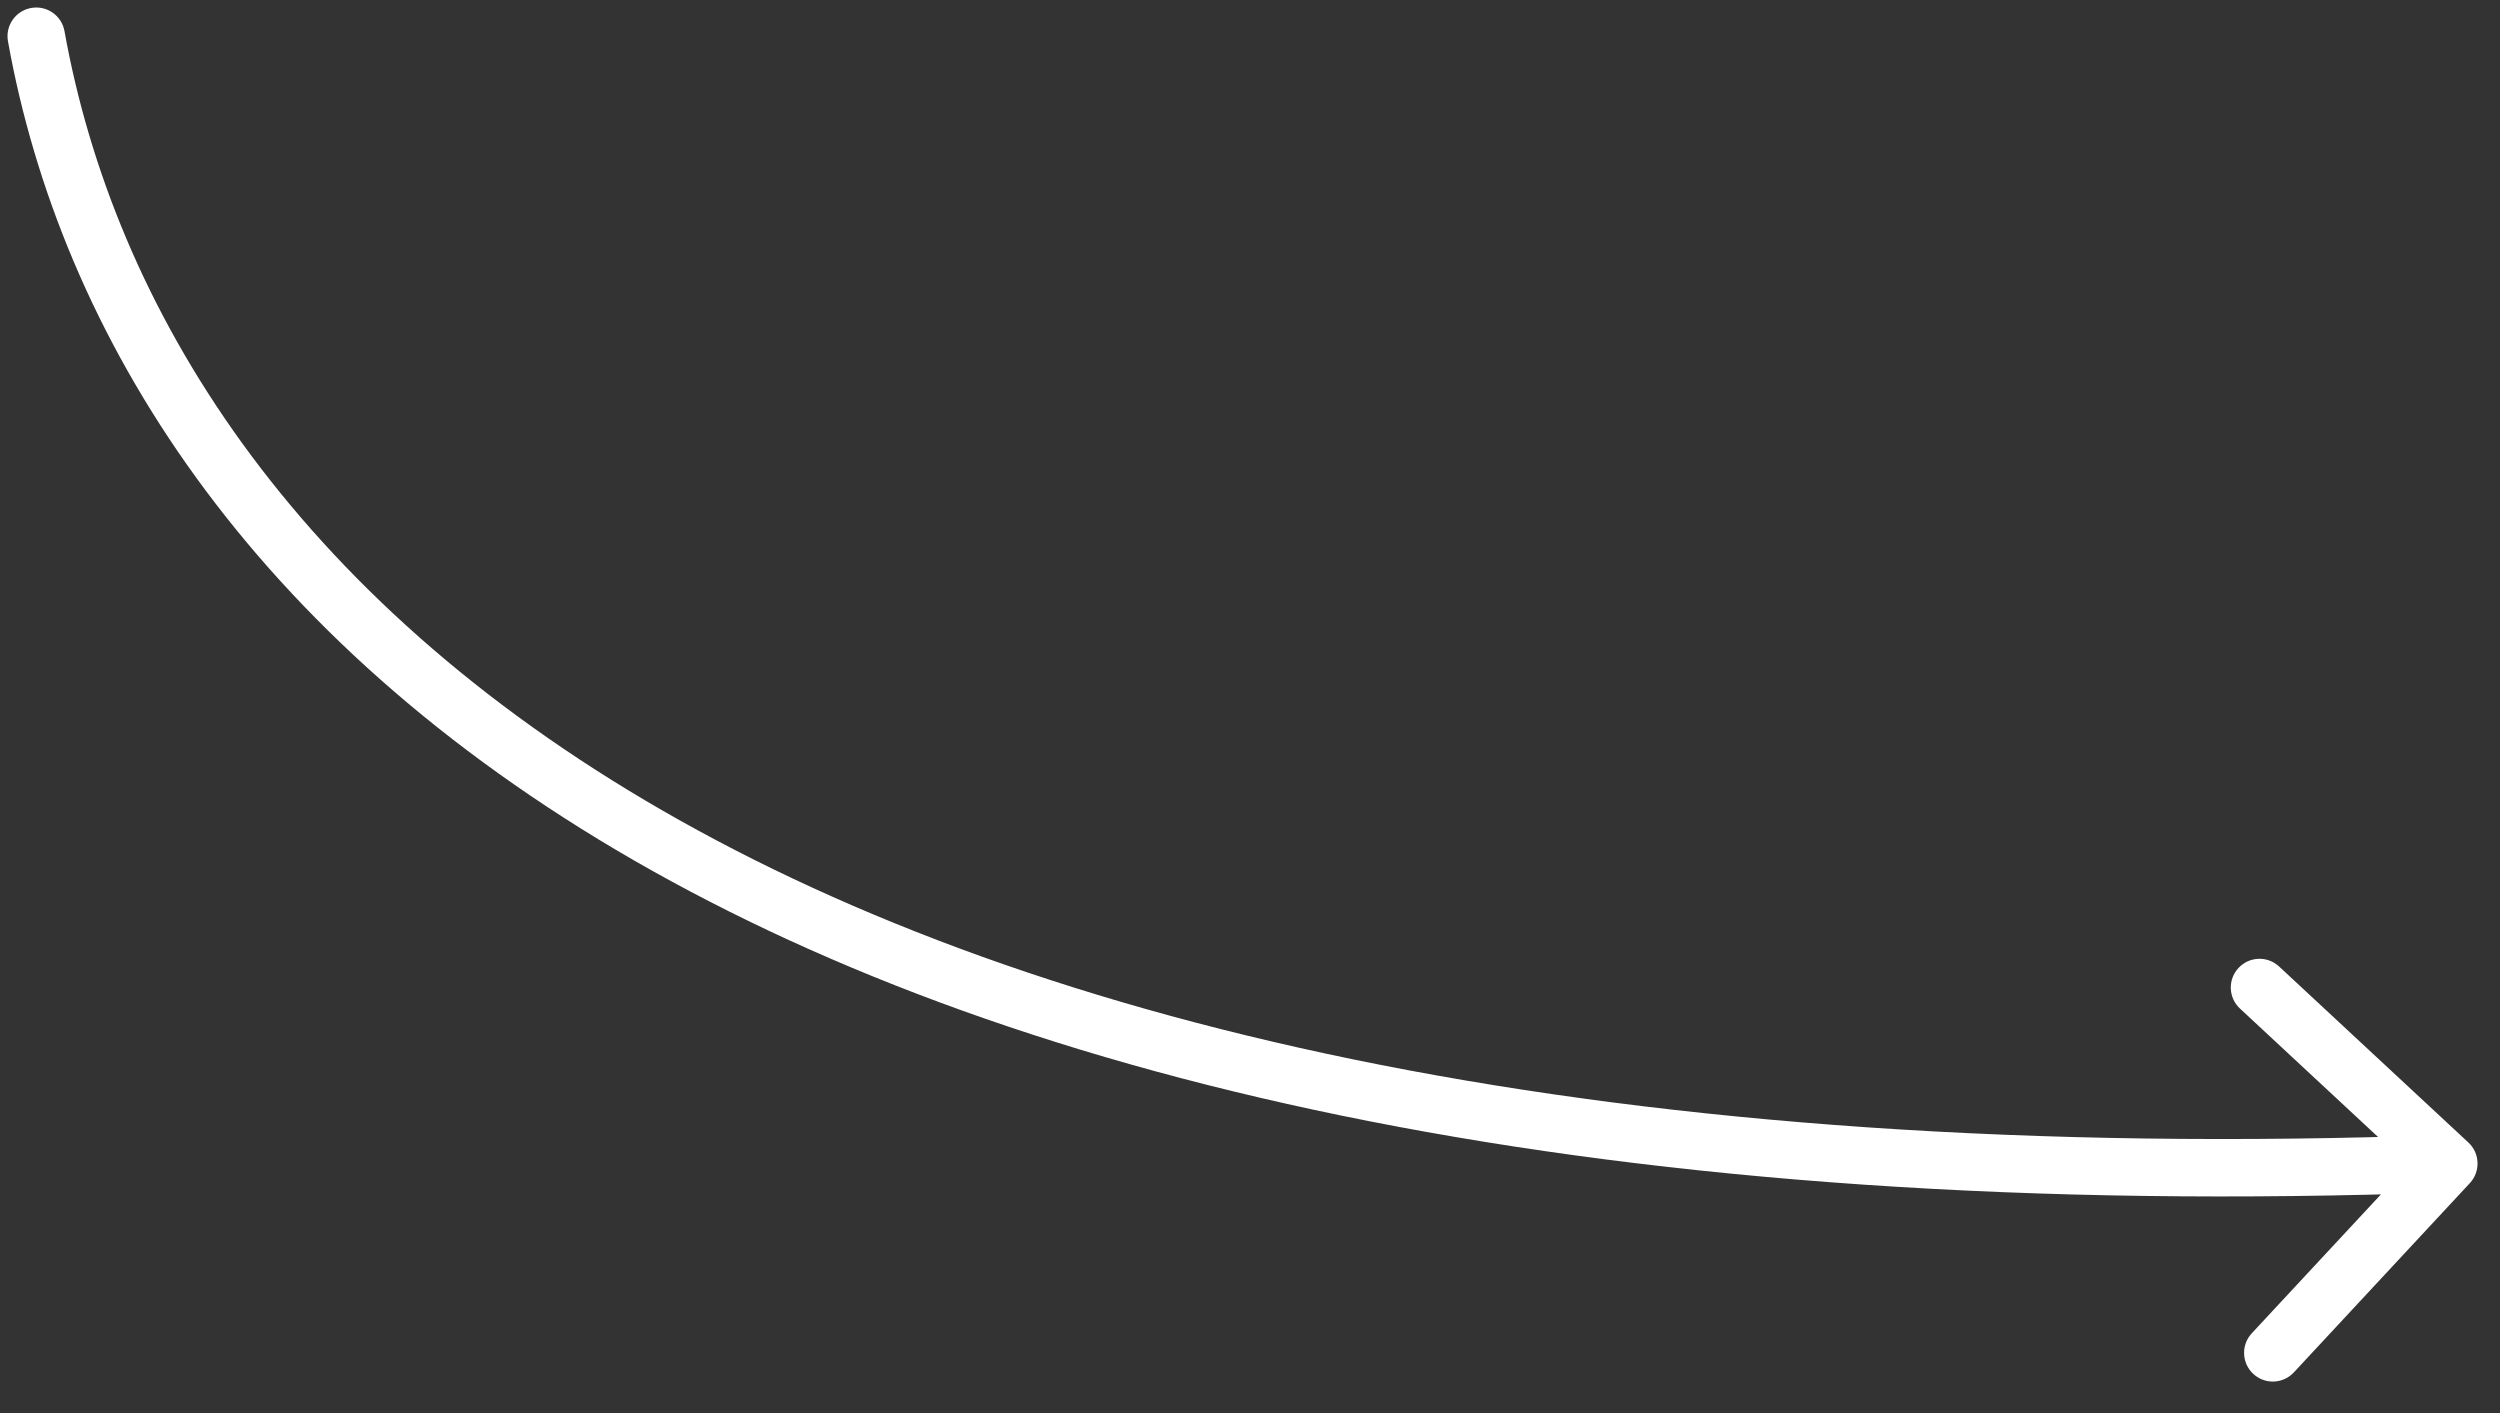 <?xml version="1.0" encoding="utf-8"?>
<svg xmlns="http://www.w3.org/2000/svg" fill="none" height="100%" overflow="visible" preserveAspectRatio="none" style="display: block;" viewBox="0 0 69 39" width="100%">
<rect x="0" y="0" width="69" height="39" fill="#333333" stroke="none"/>
<path d="M1.78 0.86C1.703 0.429 1.291 0.142 0.86 0.22C0.429 0.297 0.142 0.709 0.22 1.14L1 1L1.78 0.86ZM68.168 32.654C68.466 32.333 68.448 31.831 68.127 31.533L62.903 26.675C62.582 26.377 62.08 26.395 61.782 26.716C61.484 27.037 61.502 27.538 61.823 27.836L66.467 32.155L62.149 36.799C61.851 37.119 61.869 37.621 62.19 37.919C62.51 38.217 63.012 38.199 63.31 37.878L68.168 32.654ZM1 1L0.22 1.14C1.673 9.224 6.846 17.618 17.516 23.757C28.168 29.886 44.273 33.755 67.616 32.906L67.588 32.114L67.559 31.322C44.396 32.164 28.617 28.315 18.306 22.383C8.014 16.461 3.145 8.453 1.78 0.86L1 1Z" fill="white" id="Vector 68"/>
</svg>